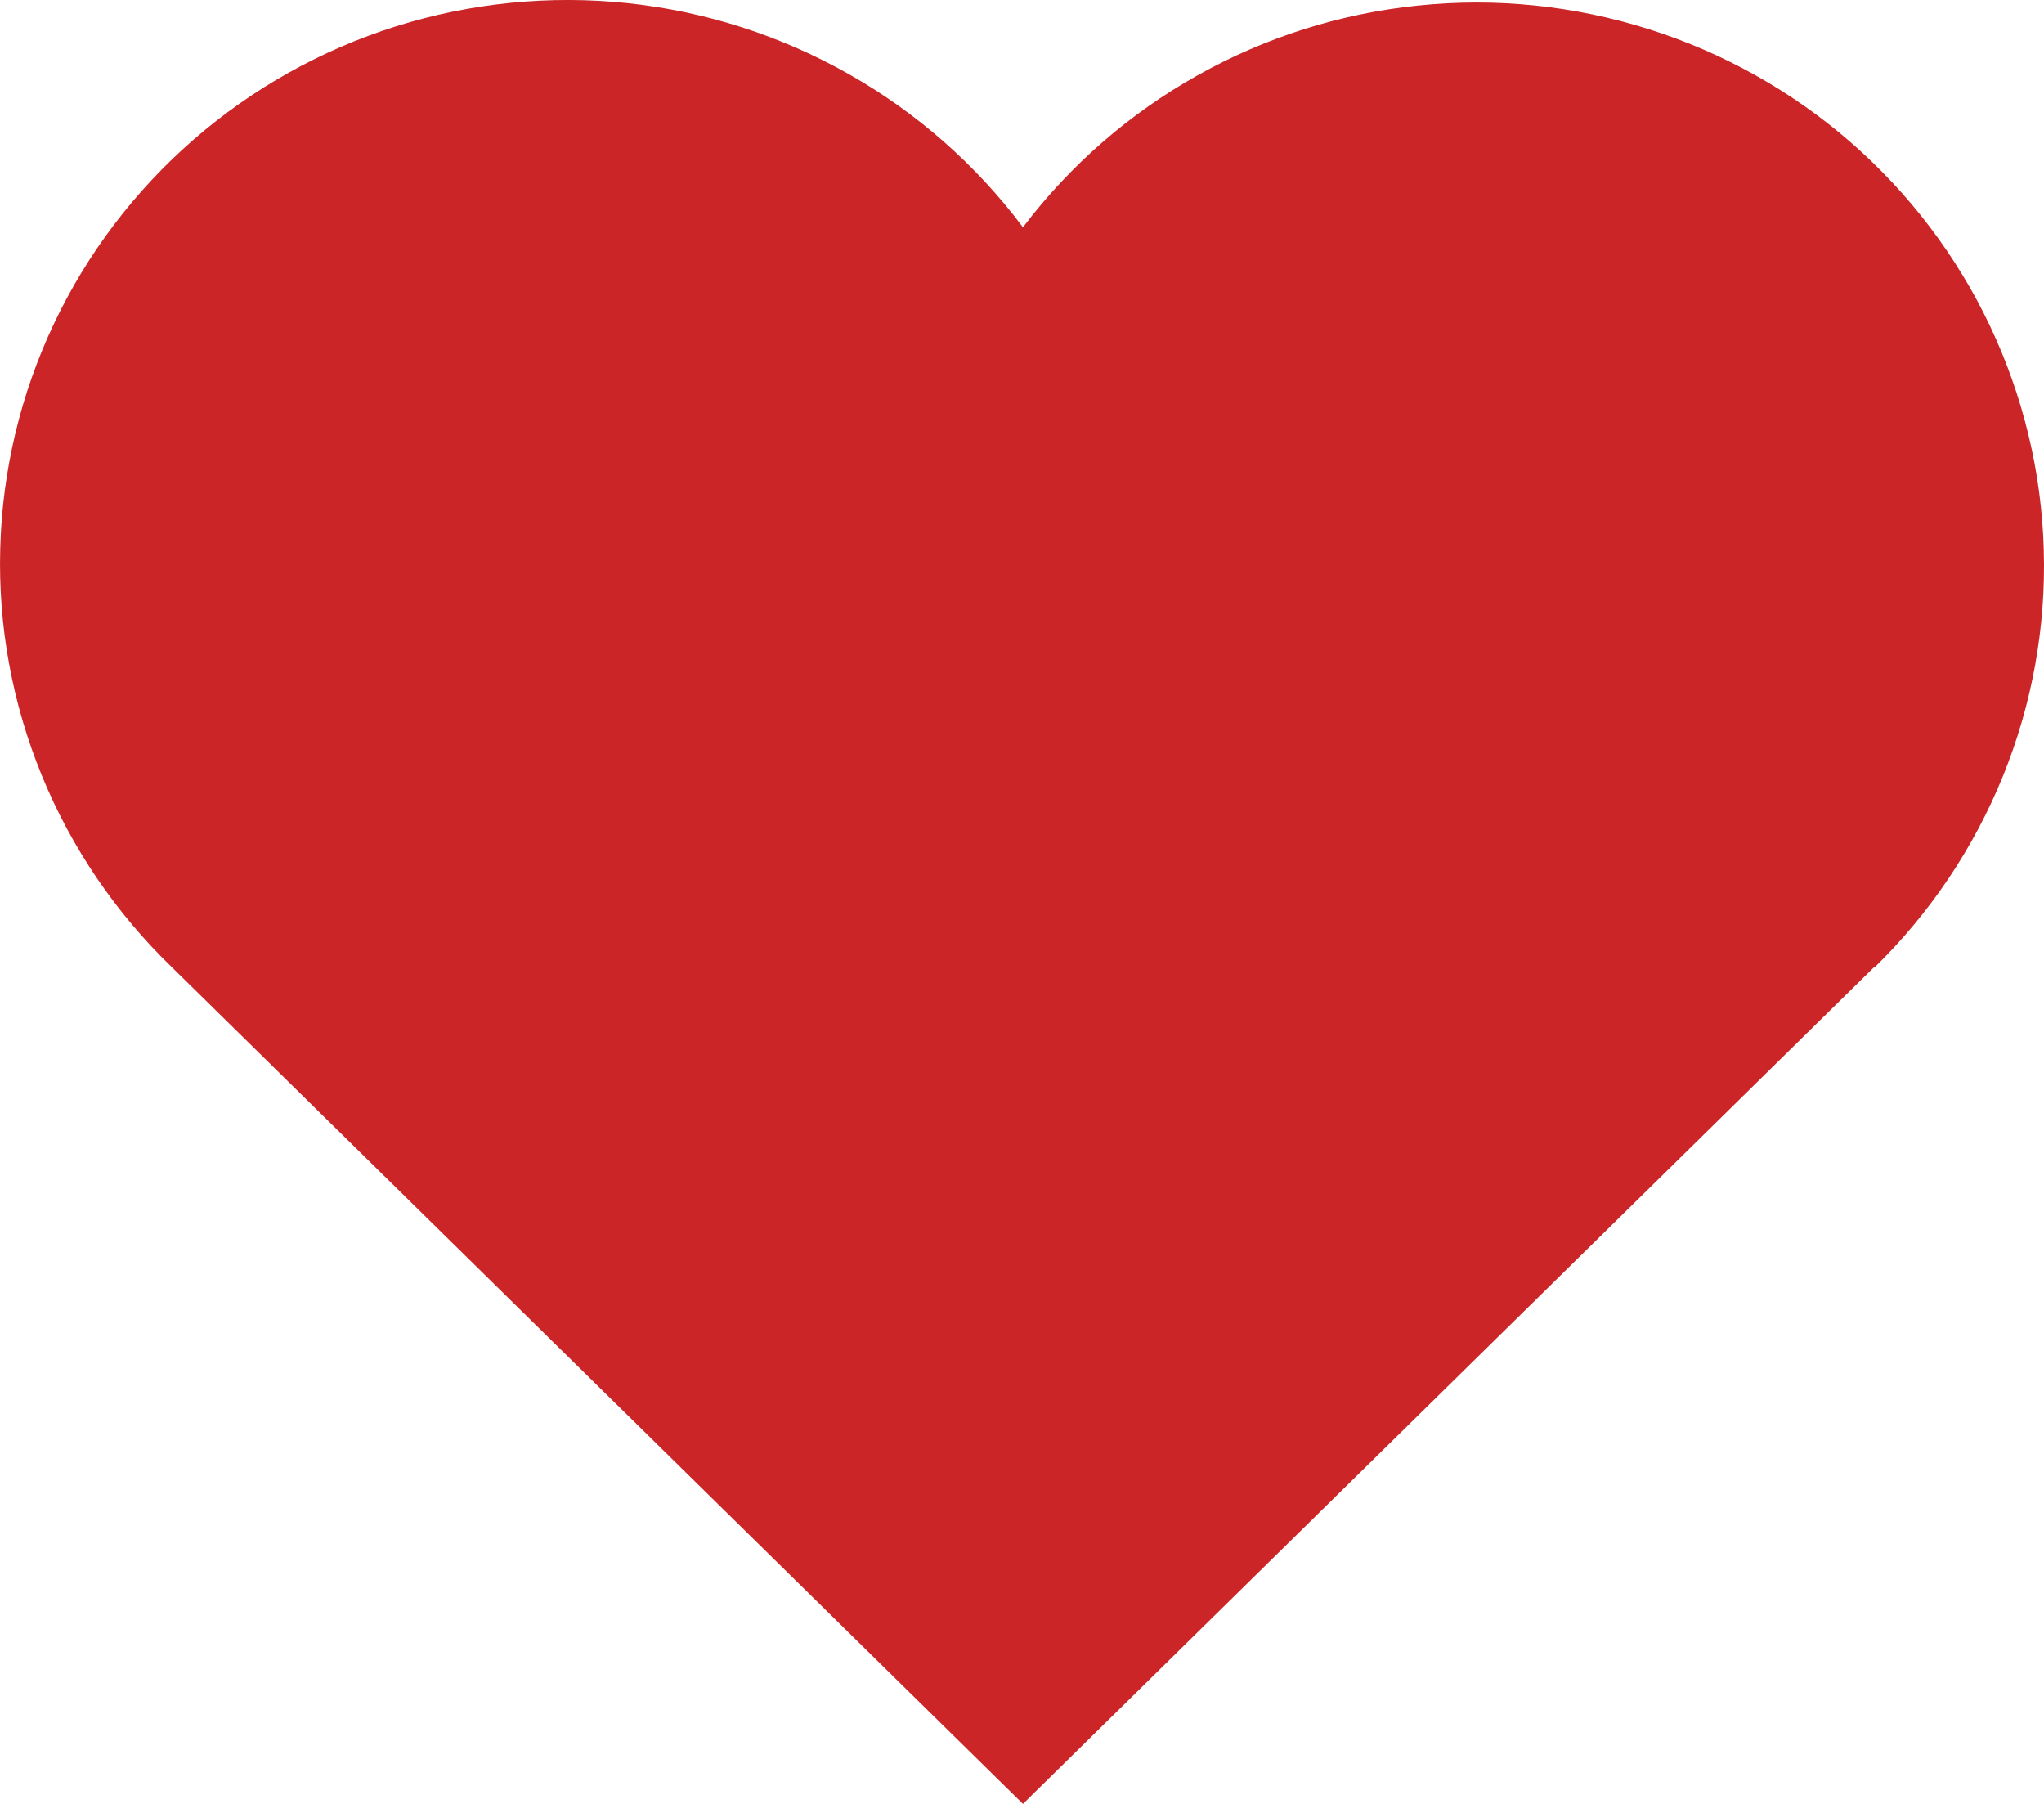 <svg xmlns="http://www.w3.org/2000/svg" width="17" height="15" viewBox="0 0 17 15" fill="none"><path d="M15.588 8.041L8.508 15L1.428 8.041C0.961 7.59 0.593 7.048 0.348 6.449C0.102 5.85 -0.016 5.207 0.002 4.561C0.019 3.914 0.171 3.278 0.448 2.693C0.725 2.108 1.121 1.586 1.611 1.16C2.101 0.734 2.675 0.413 3.296 0.218C3.917 0.023 4.573 -0.042 5.22 0.026C5.868 0.095 6.495 0.296 7.061 0.617C7.626 0.937 8.119 1.371 8.508 1.89C8.898 1.375 9.392 0.945 9.957 0.628C10.522 0.31 11.148 0.112 11.794 0.046C12.44 -0.021 13.093 0.046 13.712 0.242C14.331 0.437 14.902 0.757 15.391 1.182C15.879 1.607 16.274 2.127 16.551 2.711C16.827 3.294 16.98 3.927 16.998 4.572C17.017 5.216 16.901 5.857 16.658 6.455C16.415 7.053 16.051 7.595 15.588 8.047" fill="#CB2527"></path></svg>
